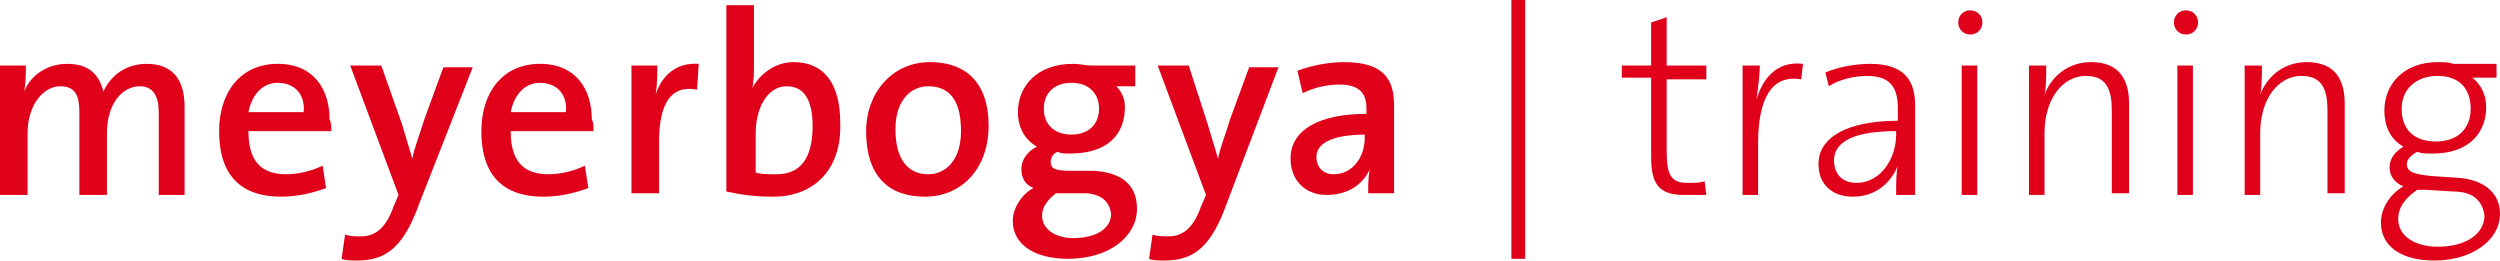 <?xml version="1.0" encoding="utf-8"?>
<!-- Generator: Adobe Illustrator 24.3.0, SVG Export Plug-In . SVG Version: 6.00 Build 0)  -->
<svg version="1.1" id="Ebene_1" xmlns="http://www.w3.org/2000/svg" xmlns:xlink="http://www.w3.org/1999/xlink" x="0px" y="0px"
	 viewBox="0 0 144.9 15.1" style="enable-background:new 0 0 144.9 15.1;" xml:space="preserve">
<style type="text/css">
	.st0{fill:#E1001A;}
</style>
<g>
	<path class="st0" d="M9.2,11.2V6.5C9.2,5.6,8.9,5,8.1,5C7.1,5,6.2,6,6.2,7.7v3.6H4.6V6.5C4.6,5.6,4.4,5,3.5,5c-1,0-1.9,1.1-1.9,2.7
		v3.6H0V3.8h1.5c0,0.4,0,1-0.1,1.5l0,0c0.4-1,1.4-1.6,2.5-1.6c1.5,0,1.9,0.9,2.1,1.6c0.3-0.7,1.1-1.6,2.5-1.6c1.4,0,2.2,0.8,2.2,2.5
		v5.1H9.2z"/>
	<path class="st0" d="M19.2,7.6h-4.8c0,1.7,0.7,2.5,2.2,2.5c0.7,0,1.5-0.2,2.1-0.5l0.2,1.3c-0.8,0.3-1.7,0.5-2.6,0.5
		c-2.3,0-3.6-1.2-3.6-3.8c0-2.2,1.2-3.9,3.4-3.9c2.1,0,3,1.5,3,3.2C19.2,7.1,19.2,7.3,19.2,7.6z M16.1,4.8c-0.9,0-1.5,0.7-1.7,1.7
		h3.2C17.7,5.5,17.1,4.8,16.1,4.8z"/>
	<path class="st0" d="M24.3,11.8c-0.9,2.5-1.9,3.3-3.6,3.3c-0.3,0-0.7,0-0.9-0.1l0.2-1.4c0.3,0.1,0.6,0.1,0.9,0.1
		c0.7,0,1.4-0.3,1.9-1.7l0.3-0.7l-2.8-7.5h1.8l1.2,3.4c0.2,0.7,0.4,1.3,0.6,2h0c0.1-0.6,0.5-1.6,0.7-2.3l1.1-3h1.7L24.3,11.8z"/>
	<path class="st0" d="M34.4,7.6h-4.8c0,1.7,0.7,2.5,2.2,2.5c0.7,0,1.5-0.2,2.1-0.5l0.2,1.3c-0.8,0.3-1.7,0.5-2.6,0.5
		c-2.3,0-3.6-1.2-3.6-3.8c0-2.2,1.2-3.9,3.4-3.9c2.1,0,3,1.5,3,3.2C34.4,7.1,34.4,7.3,34.4,7.6z M31.3,4.8c-0.9,0-1.5,0.7-1.7,1.7
		h3.2C32.9,5.5,32.3,4.8,31.3,4.8z"/>
	<path class="st0" d="M40.4,5.2c-1.5-0.3-2.2,0.8-2.2,3v3h-1.6V3.8h1.5c0,0.4,0,1.1-0.1,1.7h0c0.3-1,1.1-1.9,2.5-1.8L40.4,5.2z"/>
	<path class="st0" d="M44.8,11.4c-1,0-1.8-0.1-2.7-0.3V0.3h1.6v3.4c0,0.4,0,1-0.1,1.4h0C44.1,4.2,45,3.6,46,3.6
		c1.8,0,2.7,1.3,2.7,3.5C48.8,9.7,47.3,11.4,44.8,11.4z M45.6,5c-1.2,0-1.8,1.4-1.8,2.7v2.3c0.3,0.1,0.7,0.1,1.2,0.1
		c1.3,0,2.1-0.8,2.1-2.8C47.1,5.8,46.6,5,45.6,5z"/>
	<path class="st0" d="M53.6,11.4c-2.1,0-3.4-1.2-3.4-3.8c0-2.2,1.5-4,3.7-4c2,0,3.4,1.1,3.4,3.7C57.3,9.7,55.8,11.4,53.6,11.4z
		 M53.8,5c-1,0-1.9,0.8-1.9,2.5c0,1.7,0.7,2.6,1.9,2.6c1,0,1.9-0.8,1.9-2.5C55.7,5.9,55.1,5,53.8,5z"/>
	<path class="st0" d="M61.9,15c-1.9,0-3.2-0.8-3.2-2.2c0-0.8,0.6-1.6,1.2-1.9c-0.5-0.2-0.7-0.6-0.7-1.1c0-0.5,0.3-1,0.9-1.3
		c-0.7-0.4-1.1-1.1-1.1-2c0-1.5,1.1-2.8,3.2-2.8c0.4,0,0.7,0.1,1.1,0.1h2.5V5h-1.1c0.3,0.3,0.5,0.7,0.5,1.2c0,1.6-1,2.7-3.2,2.7
		c-0.3,0-0.5,0-0.7-0.1c-0.3,0.1-0.4,0.4-0.4,0.6c0,0.4,0.3,0.5,1.2,0.5l1.3,0c1.6,0.1,2.5,0.8,2.5,2.2C65.9,13.7,64.3,15,61.9,15z
		 M63,11.2l-1.4,0c-0.1,0-0.3,0-0.4,0c-0.5,0.4-0.8,0.8-0.8,1.3c0,0.8,0.8,1.3,1.8,1.3c1.4,0,2.2-0.6,2.2-1.4
		C64.3,11.7,63.9,11.3,63,11.2z M62.1,4.8c-1,0-1.6,0.6-1.6,1.5c0,0.9,0.6,1.5,1.6,1.5c1,0,1.6-0.6,1.6-1.5
		C63.7,5.4,63.1,4.8,62.1,4.8z"/>
	<path class="st0" d="M71.1,11.8c-0.9,2.5-1.9,3.3-3.6,3.3c-0.3,0-0.7,0-0.9-0.1l0.2-1.4c0.3,0.1,0.6,0.1,0.9,0.1
		c0.7,0,1.4-0.3,1.9-1.7l0.3-0.7l-2.8-7.5h1.8L70,7.2c0.2,0.7,0.4,1.3,0.6,2h0c0.1-0.6,0.5-1.6,0.7-2.3l1.1-3h1.7L71.1,11.8z"/>
	<path class="st0" d="M79.3,11.2c0-0.5,0-1,0.1-1.4l0,0c-0.4,0.9-1.3,1.5-2.5,1.5c-1.3,0-2.1-0.9-2.1-2.1c0-1.7,1.7-2.6,4.4-2.6V6.3
		c0-0.9-0.4-1.4-1.6-1.4c-0.7,0-1.5,0.2-2.1,0.5l-0.3-1.3c0.8-0.3,1.8-0.5,2.7-0.5c2.3,0,2.9,1,2.9,2.5v3.1c0,0.6,0,1.4,0,2H79.3z
		 M79.2,7.8c-2.2,0-2.9,0.6-2.9,1.3c0,0.6,0.4,1,1,1c1.1,0,1.8-1,1.8-2.1V7.8z"/>
	<path class="st0" d="M87.6,15V0h0.8v15H87.6z"/>
	<path class="st0" d="M97.6,11.3c-1.5,0-1.9-0.7-1.9-2.2V4.5H94V3.8h1.7V1.3L96.6,1v2.8h2.3v0.8h-2.3v4.2c0,1.4,0.3,1.8,1.2,1.8
		c0.4,0,0.8,0,1-0.1l0.1,0.8C98.6,11.3,98,11.3,97.6,11.3z"/>
	<path class="st0" d="M104.4,4.6c-1.7-0.3-2.5,1.1-2.5,3.7v3h-0.9V3.8h1c0,0.5-0.1,1.3-0.2,2l0,0c0.3-1.1,1.1-2.3,2.7-2.1L104.4,4.6
		z"/>
	<path class="st0" d="M109.9,11.2c0-0.6,0-1.2,0.1-1.6l0,0c-0.4,1-1.3,1.8-2.6,1.8c-1.2,0-2-0.7-2-1.9c0-1.5,1.6-2.5,4.6-2.5V6.3
		c0-1.2-0.4-1.9-1.8-1.9c-0.7,0-1.6,0.2-2.2,0.6l-0.2-0.8c0.7-0.3,1.7-0.5,2.6-0.5c2,0,2.6,1,2.6,2.4v2.9c0,0.8,0,1.6,0,2.3H109.9z
		 M109.9,7.6c-2.8,0-3.6,0.8-3.6,1.7c0,0.8,0.5,1.3,1.3,1.3c1.4,0,2.3-1.4,2.3-2.8V7.6z"/>
	<path class="st0" d="M114.2,2c-0.4,0-0.7-0.3-0.7-0.7s0.3-0.7,0.7-0.7s0.7,0.3,0.7,0.7C114.9,1.7,114.6,2,114.2,2z M113.7,11.2V3.8
		h0.9v7.5H113.7z"/>
	<path class="st0" d="M122.4,11.2V6.4c0-1.2-0.3-2-1.5-2c-1.4,0-2.4,1.4-2.4,3.3v3.6h-0.9V3.8h1c0,0.5,0,1.3-0.1,1.7l0,0
		c0.4-1.1,1.4-1.9,2.7-1.9c1.7,0,2.2,1.1,2.2,2.4v5.2H122.4z"/>
	<path class="st0" d="M126.7,2c-0.4,0-0.7-0.3-0.7-0.7s0.3-0.7,0.7-0.7s0.7,0.3,0.7,0.7C127.4,1.7,127.1,2,126.7,2z M126.2,11.2V3.8
		h0.9v7.5H126.2z"/>
	<path class="st0" d="M134.9,11.2V6.4c0-1.2-0.3-2-1.5-2c-1.4,0-2.4,1.4-2.4,3.3v3.6h-0.9V3.8h1c0,0.5,0,1.3-0.1,1.7l0,0
		c0.4-1.1,1.4-1.9,2.7-1.9c1.7,0,2.2,1.1,2.2,2.4v5.2H134.9z"/>
	<path class="st0" d="M141.1,15.1c-1.9,0-3.1-0.8-3.1-2.2c0-0.9,0.6-1.7,1.3-2.1c-0.5-0.2-0.8-0.6-0.8-1.1c0-0.5,0.3-0.9,0.8-1.2
		c-0.7-0.4-1.1-1.1-1.1-2.1c0-1.5,1.1-2.8,3.1-2.8c0.4,0,0.6,0,0.9,0.1h2.5v0.8h-1.4c0.5,0.4,0.8,1,0.8,1.7c0,1.5-1,2.7-3.1,2.7
		c-0.4,0-0.6,0-0.9-0.1c-0.4,0.2-0.6,0.5-0.6,0.7c0,0.5,0.5,0.6,1.4,0.7l1.5,0.1c1.6,0.1,2.5,0.9,2.5,2.1
		C144.9,13.9,143.3,15.1,141.1,15.1z M142.2,11.1l-1.6-0.1c-0.2,0-0.4,0-0.5,0c-0.7,0.5-1.1,1-1.1,1.7c0,1,1,1.6,2.3,1.6
		c1.7,0,2.7-0.8,2.7-1.8C143.9,11.7,143.4,11.1,142.2,11.1z M141.3,4.4c-1.3,0-2.1,0.8-2.1,1.9c0,1.2,0.7,1.9,2,1.9
		c1.2,0,2-0.7,2-1.9C143.2,5.1,142.5,4.4,141.3,4.4z"/>
</g>
</svg>
